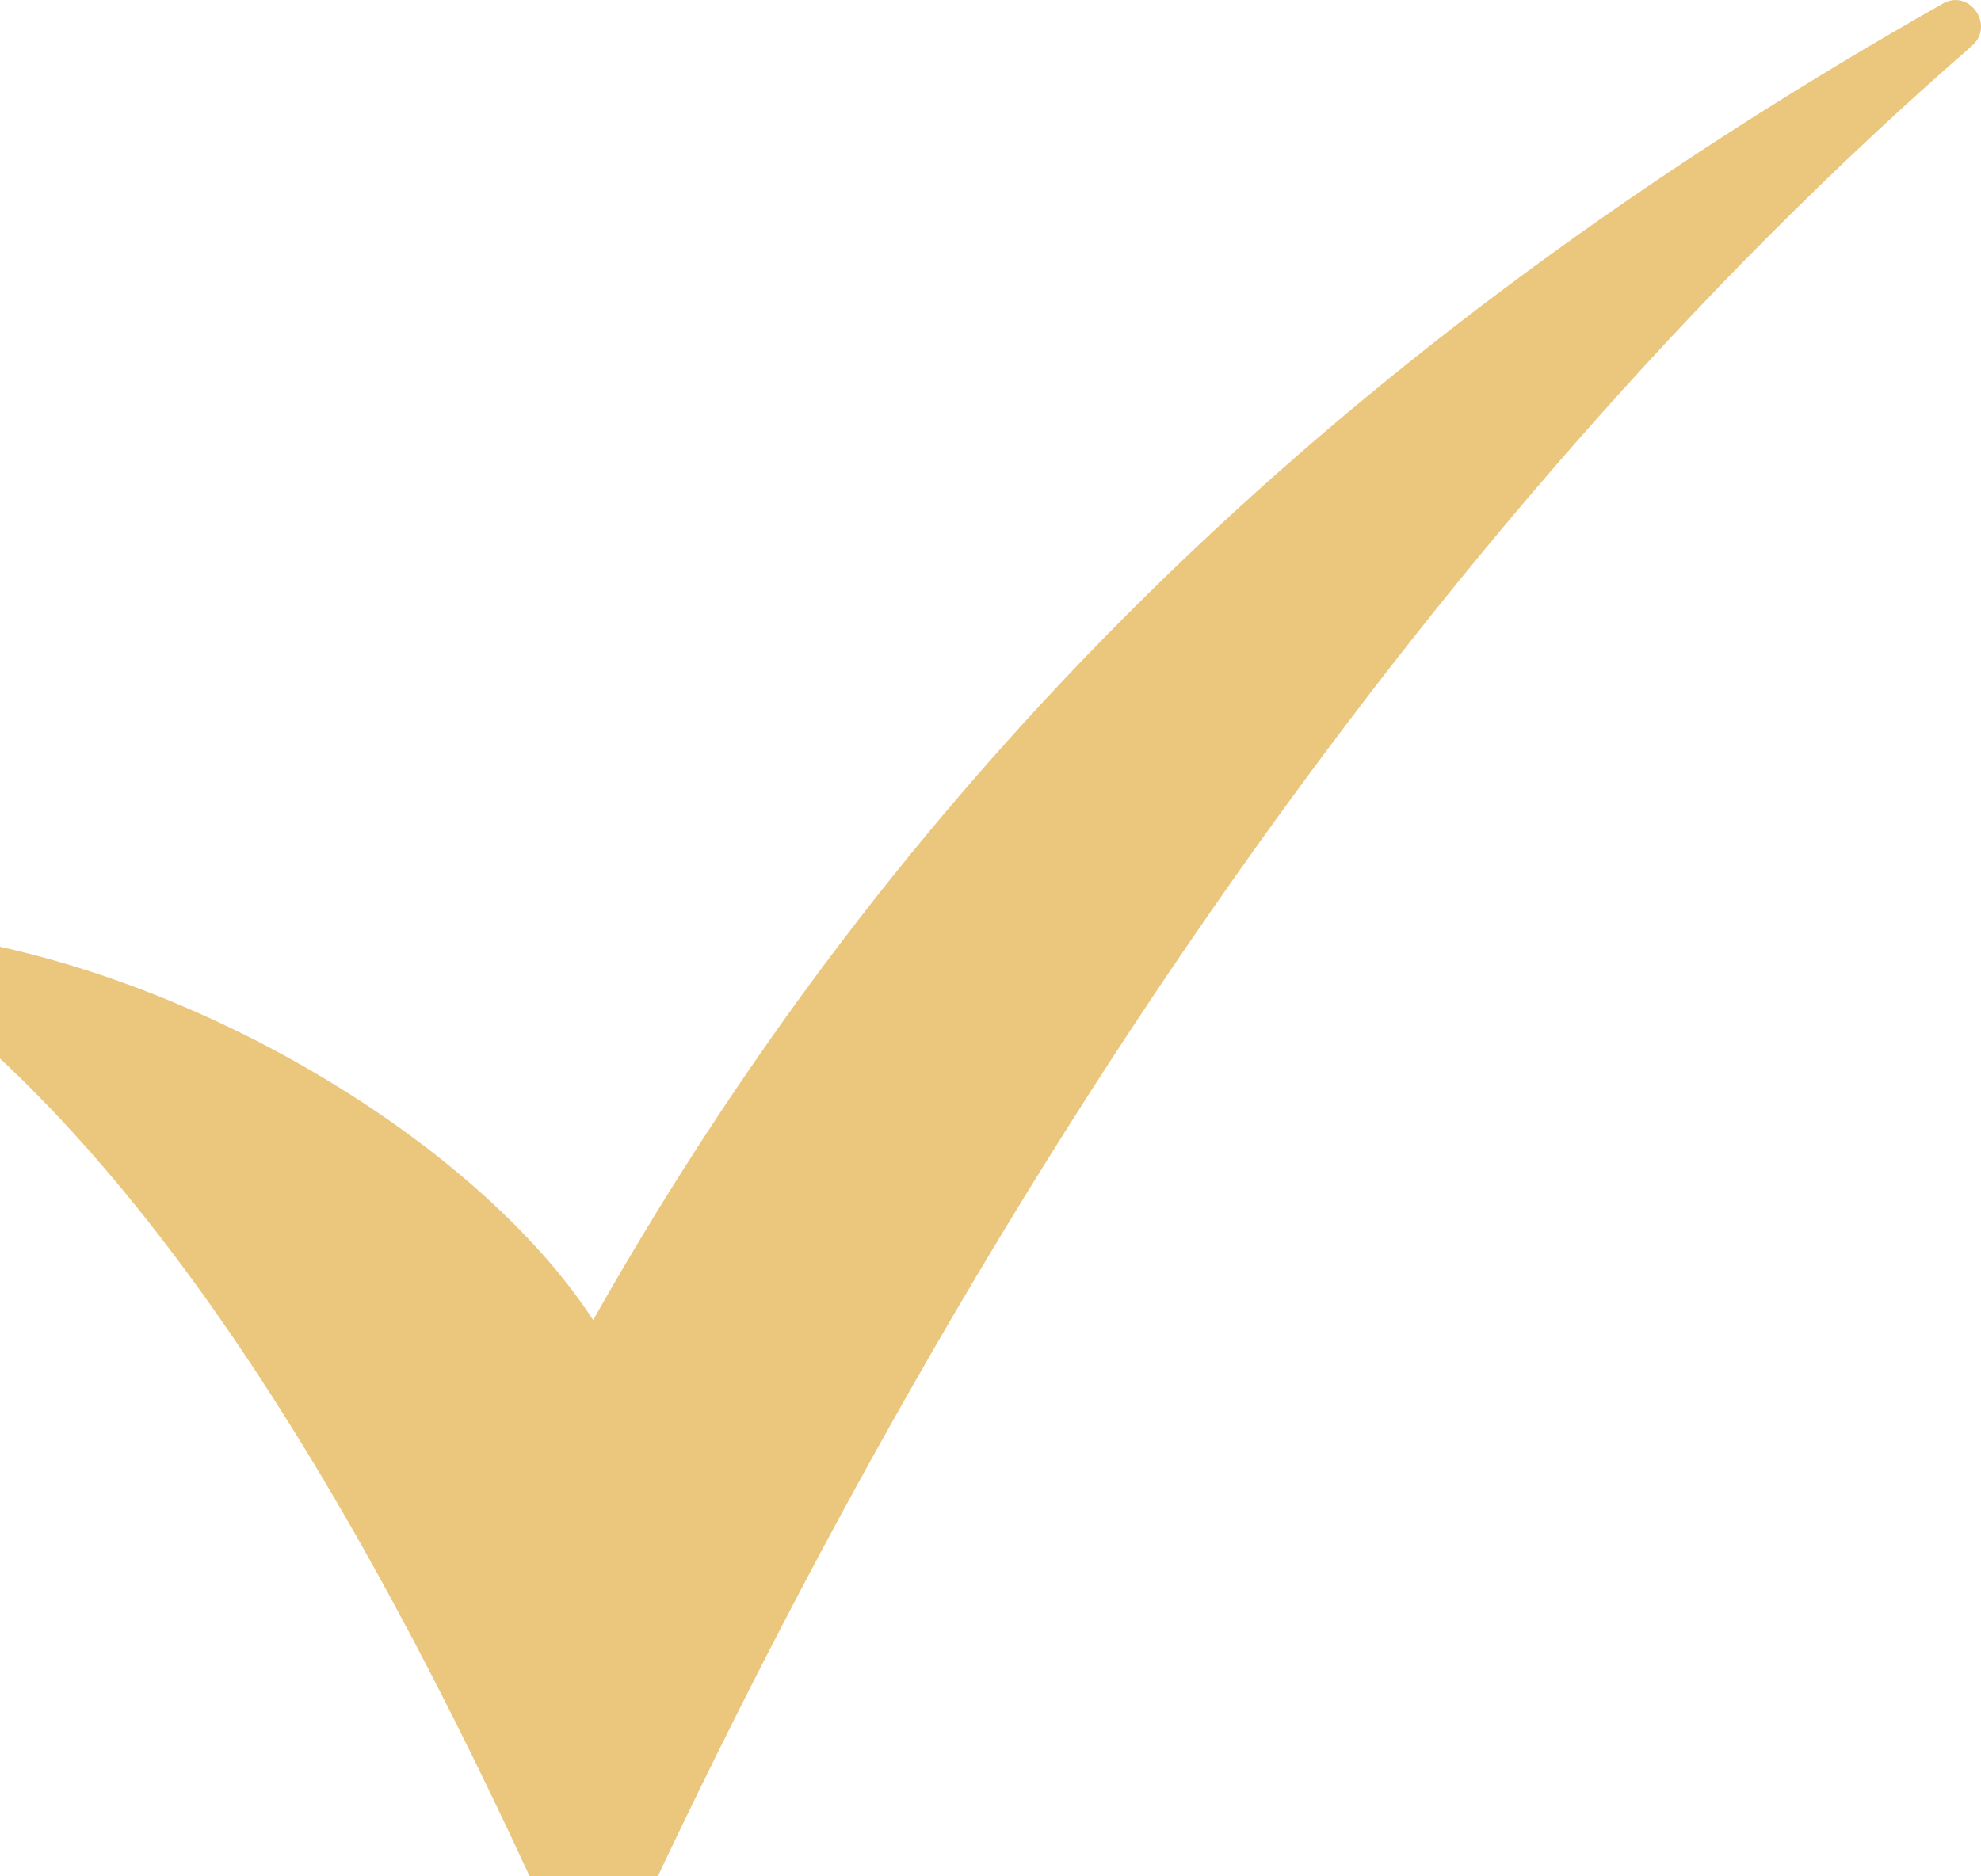 <?xml version="1.0" encoding="UTF-8"?> <svg xmlns="http://www.w3.org/2000/svg" width="19" height="18" viewBox="0 0 19 18" fill="none"><path d="M18.913 0.44C13.594 5.069 9.187 11.688 5.912 18.855C5.825 19.051 5.554 19.046 5.466 18.855C3.492 14.395 1.43 11.118 -0.898 9.405C-1.104 9.253 -0.973 8.924 -0.723 8.955C1.807 9.28 4.573 10.949 5.689 12.663C8.749 7.241 13.021 3.213 18.633 0.035C18.891 -0.112 19.136 0.244 18.913 0.44Z" fill="#EBC77D"></path></svg> 